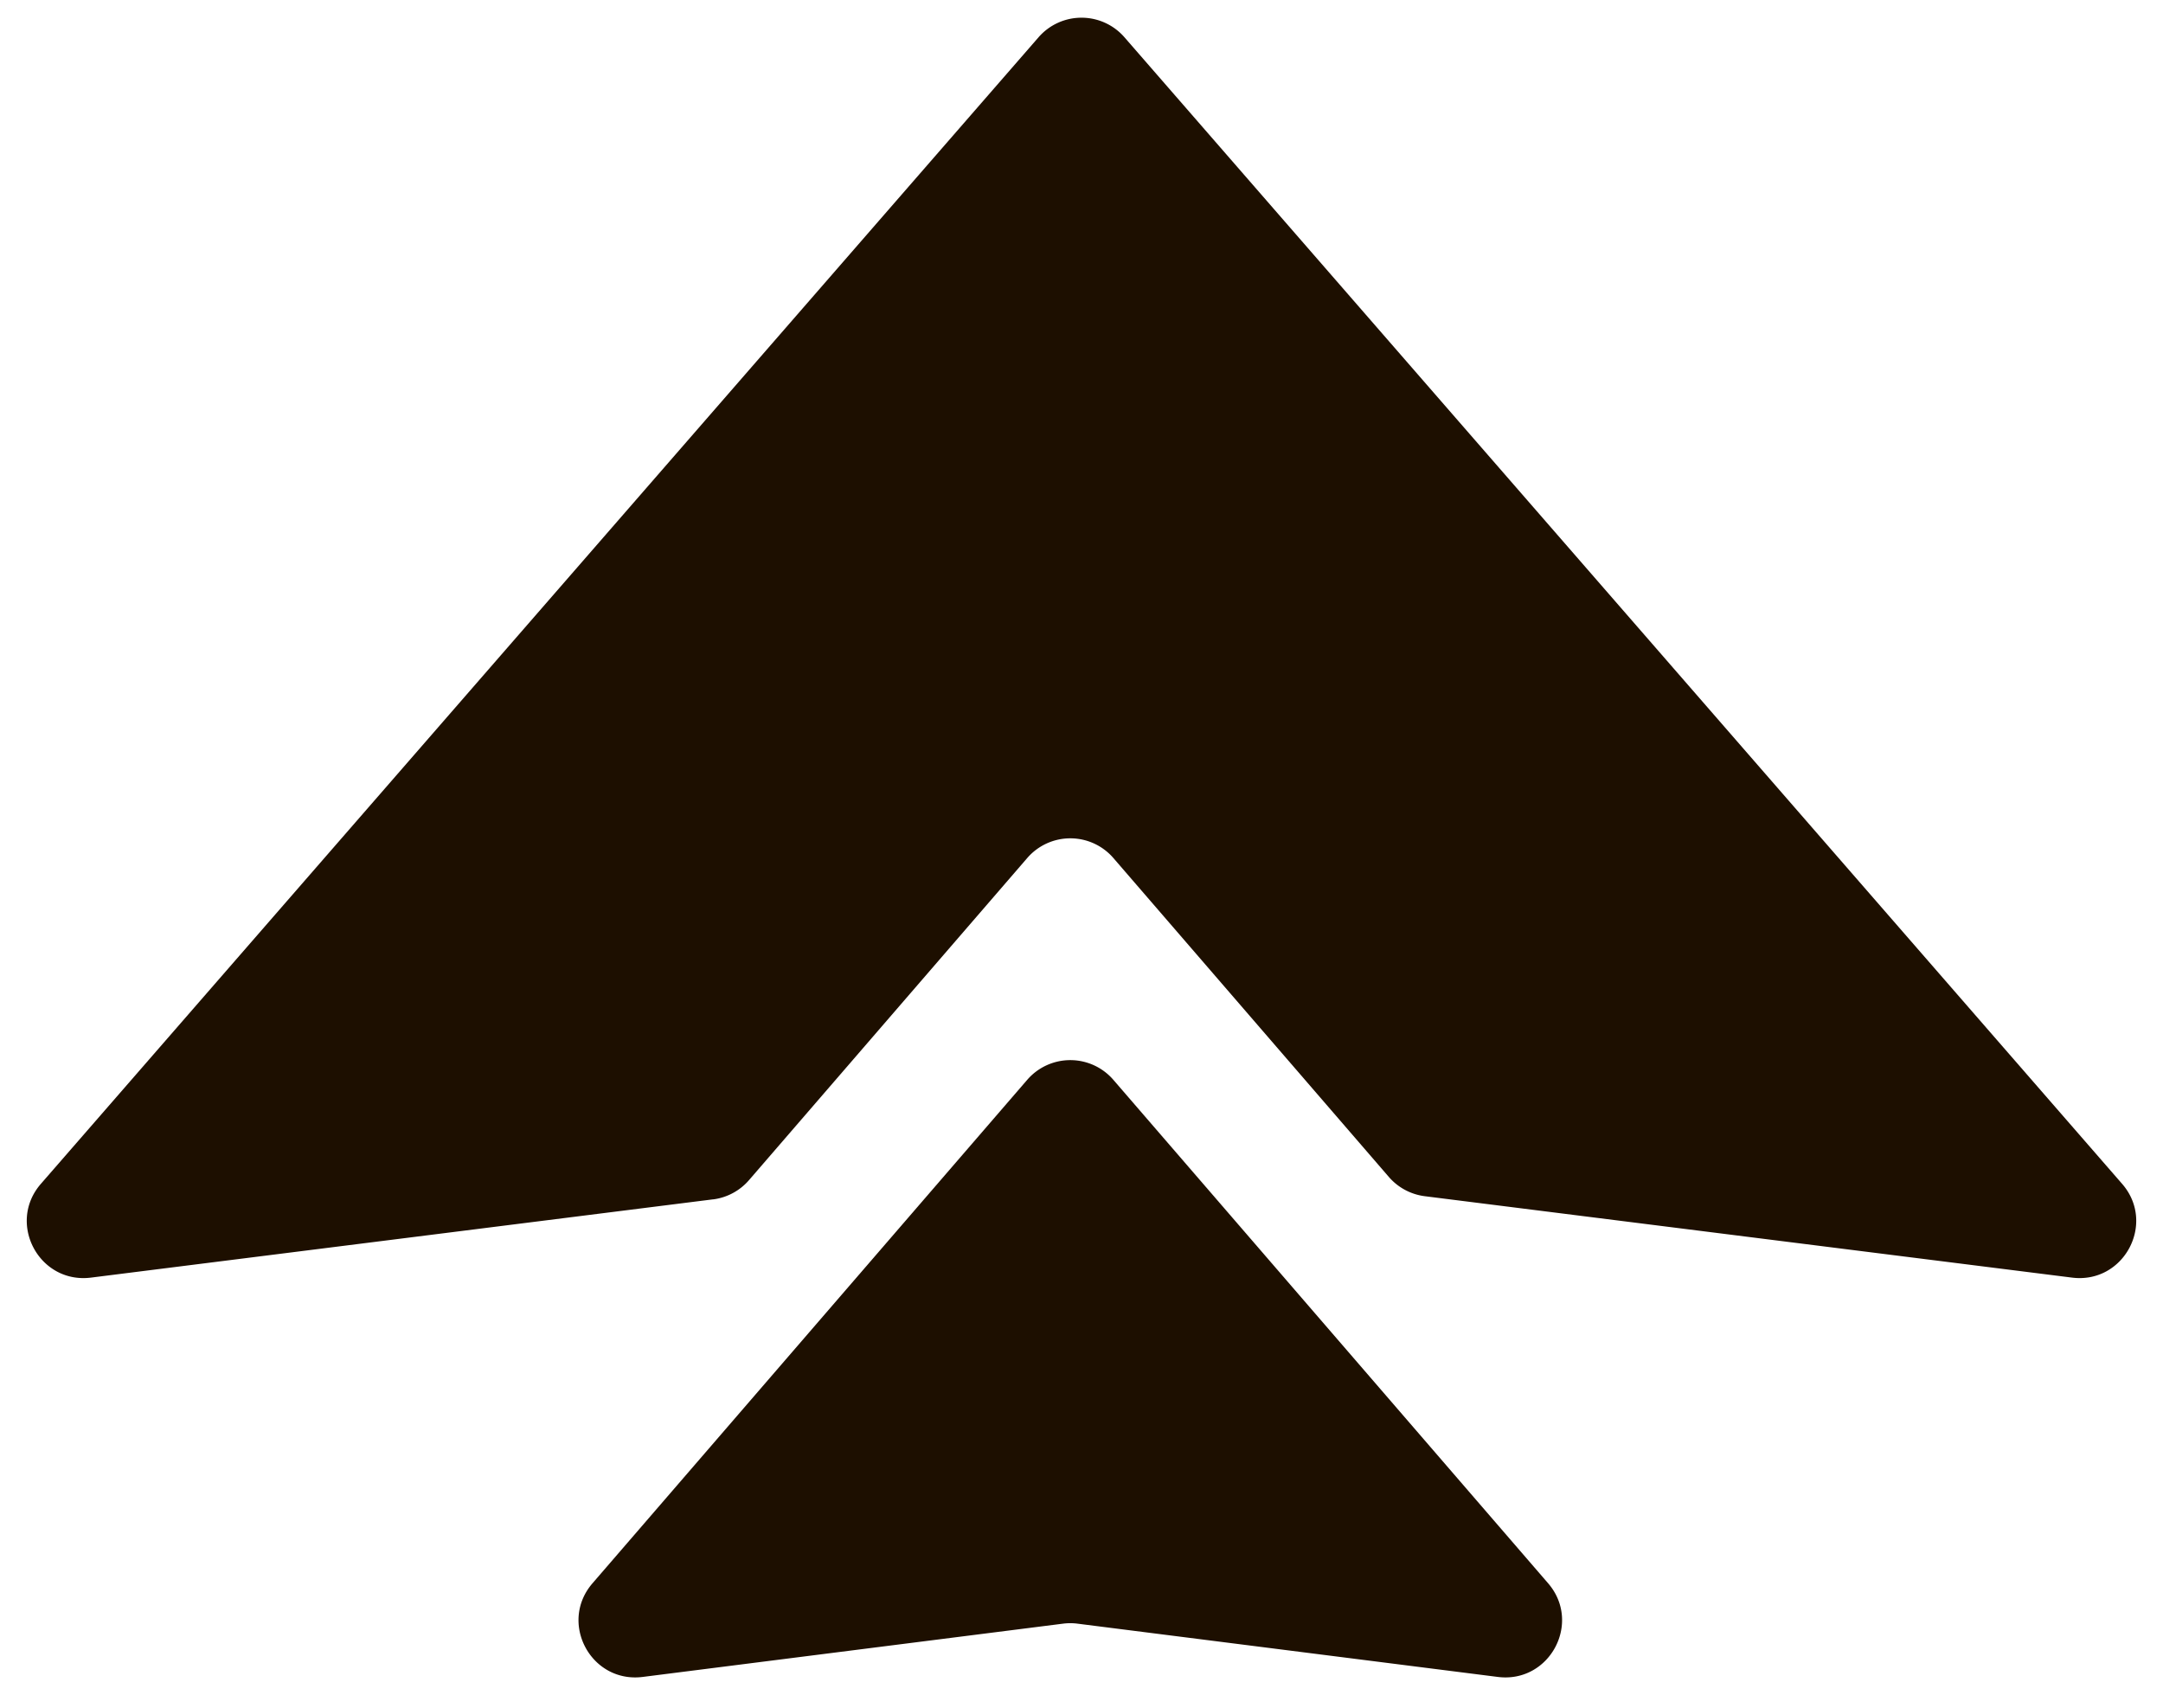 <svg xmlns="http://www.w3.org/2000/svg" fill="none" viewBox="0 0 38 30"><path fill="#1D0F00" d="M12.528 21.07a1 1 0 00.632-.34l4.887-5.657a1 1 0 011.513 0l4.839 5.602a1 1 0 00.632.339l11.37 1.43c.912.115 1.483-.956.88-1.648L19.754.654a1 1 0 00-1.508 0L.719 20.796c-.603.692-.032 1.763.88 1.648l10.93-1.375z"/><path fill="#1D0F00" d="M18.929 28.523a.998.998 0 00-.252 0l-7.385.936c-.91.115-1.482-.952-.882-1.646l7.636-8.843a1 1 0 011.514 0l7.637 8.843c.599.694.027 1.761-.883 1.646l-7.385-.936z"/></svg>